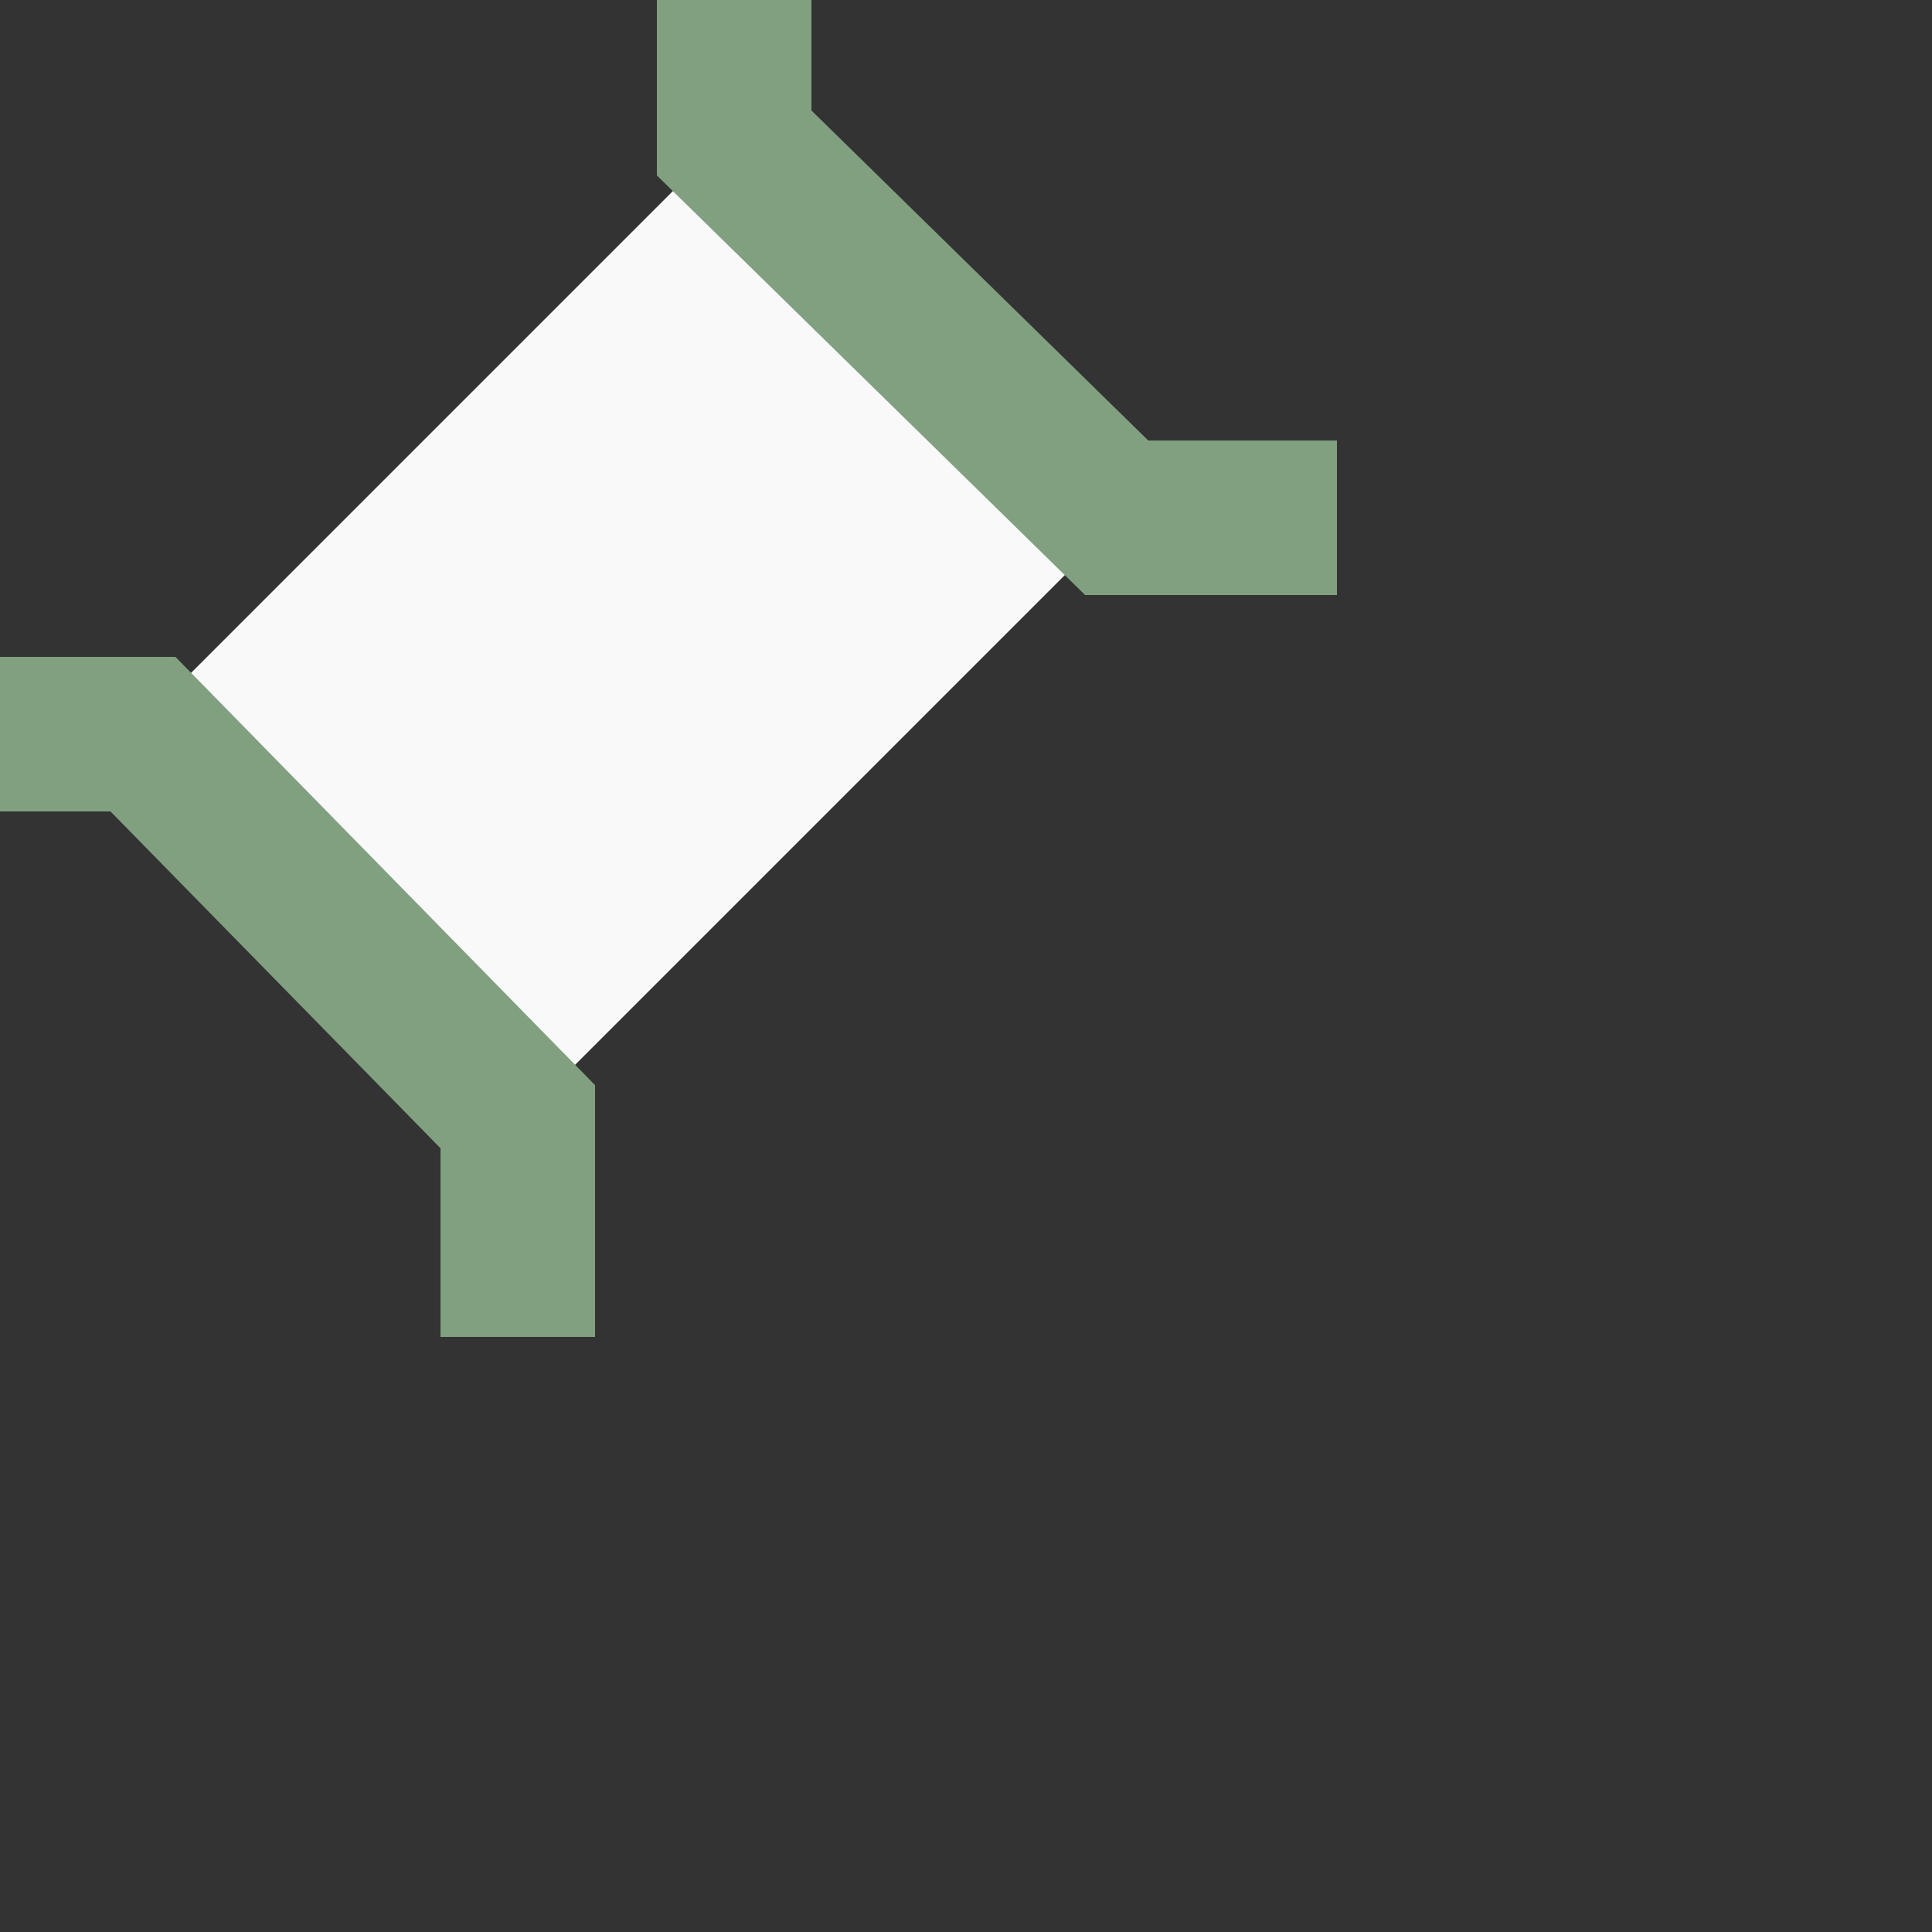 <?xml version="1.0" encoding="UTF-8"?>
<svg xmlns="http://www.w3.org/2000/svg" width="500" height="500">
<rect width="100%" height="100%" fill="#333333" stroke="none"/>
<title>lMKRXo@g</title>
<path d="M 87,237 L 237,87" stroke="#f9f9f9" stroke-width="142" />
<path d="M 190,-22 V 37 L 289,134 H 346 M -22,190 H 37 L 134,289 V 346" stroke="#80a080" stroke-width="40" fill="none" />
</svg>
